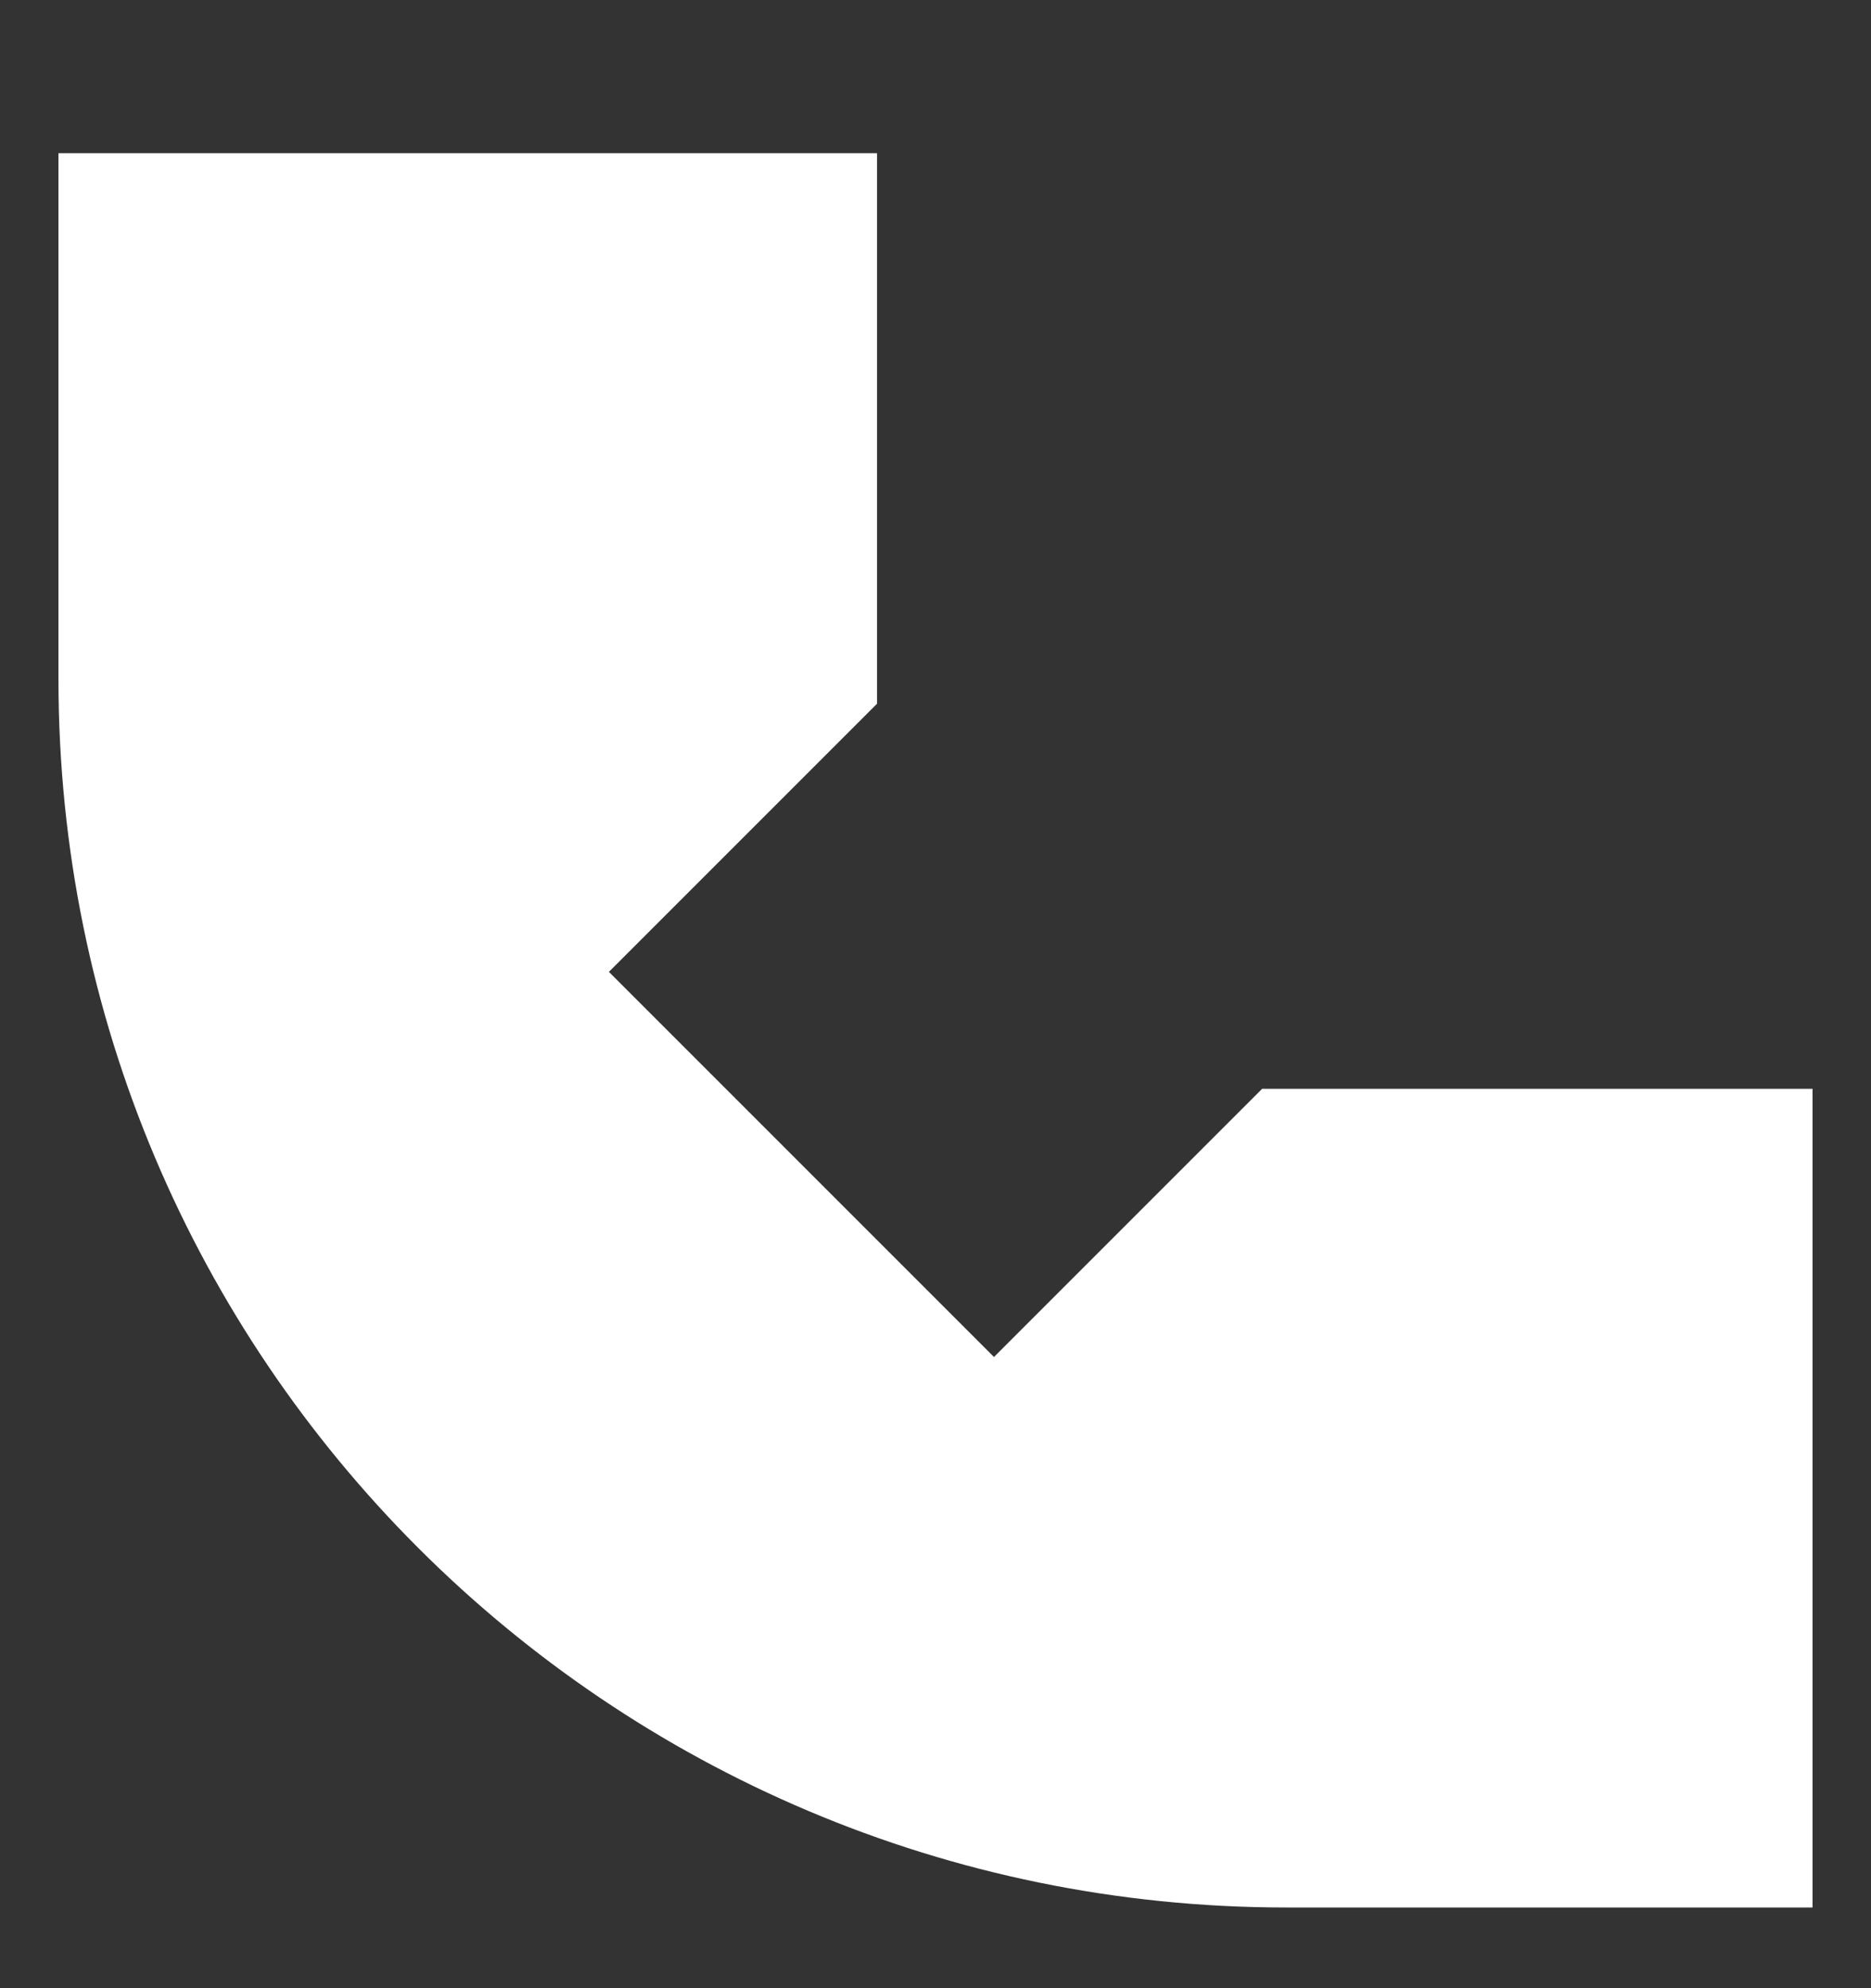 <svg width="16" height="17" viewBox="0 0 16 17" fill="none" xmlns="http://www.w3.org/2000/svg">
<rect x="0" y="0" width="16" height="17" fill="#333333" stroke="none"/>
<g clip-path="url(#clip0_1_18)">
<path d="M1 5.81V1.81H7V5.81L4.5 8.31L8.5 12.31L11 9.81H15V15.81H11C5.477 15.81 1 11.332 1 5.81Z" fill="white" stroke="white"/>
</g>
<defs>
<clipPath id="clip0_1_18">
<rect width="16" height="16" fill="white" transform="translate(0 0.81)"/>
</clipPath>
</defs>
</svg>
